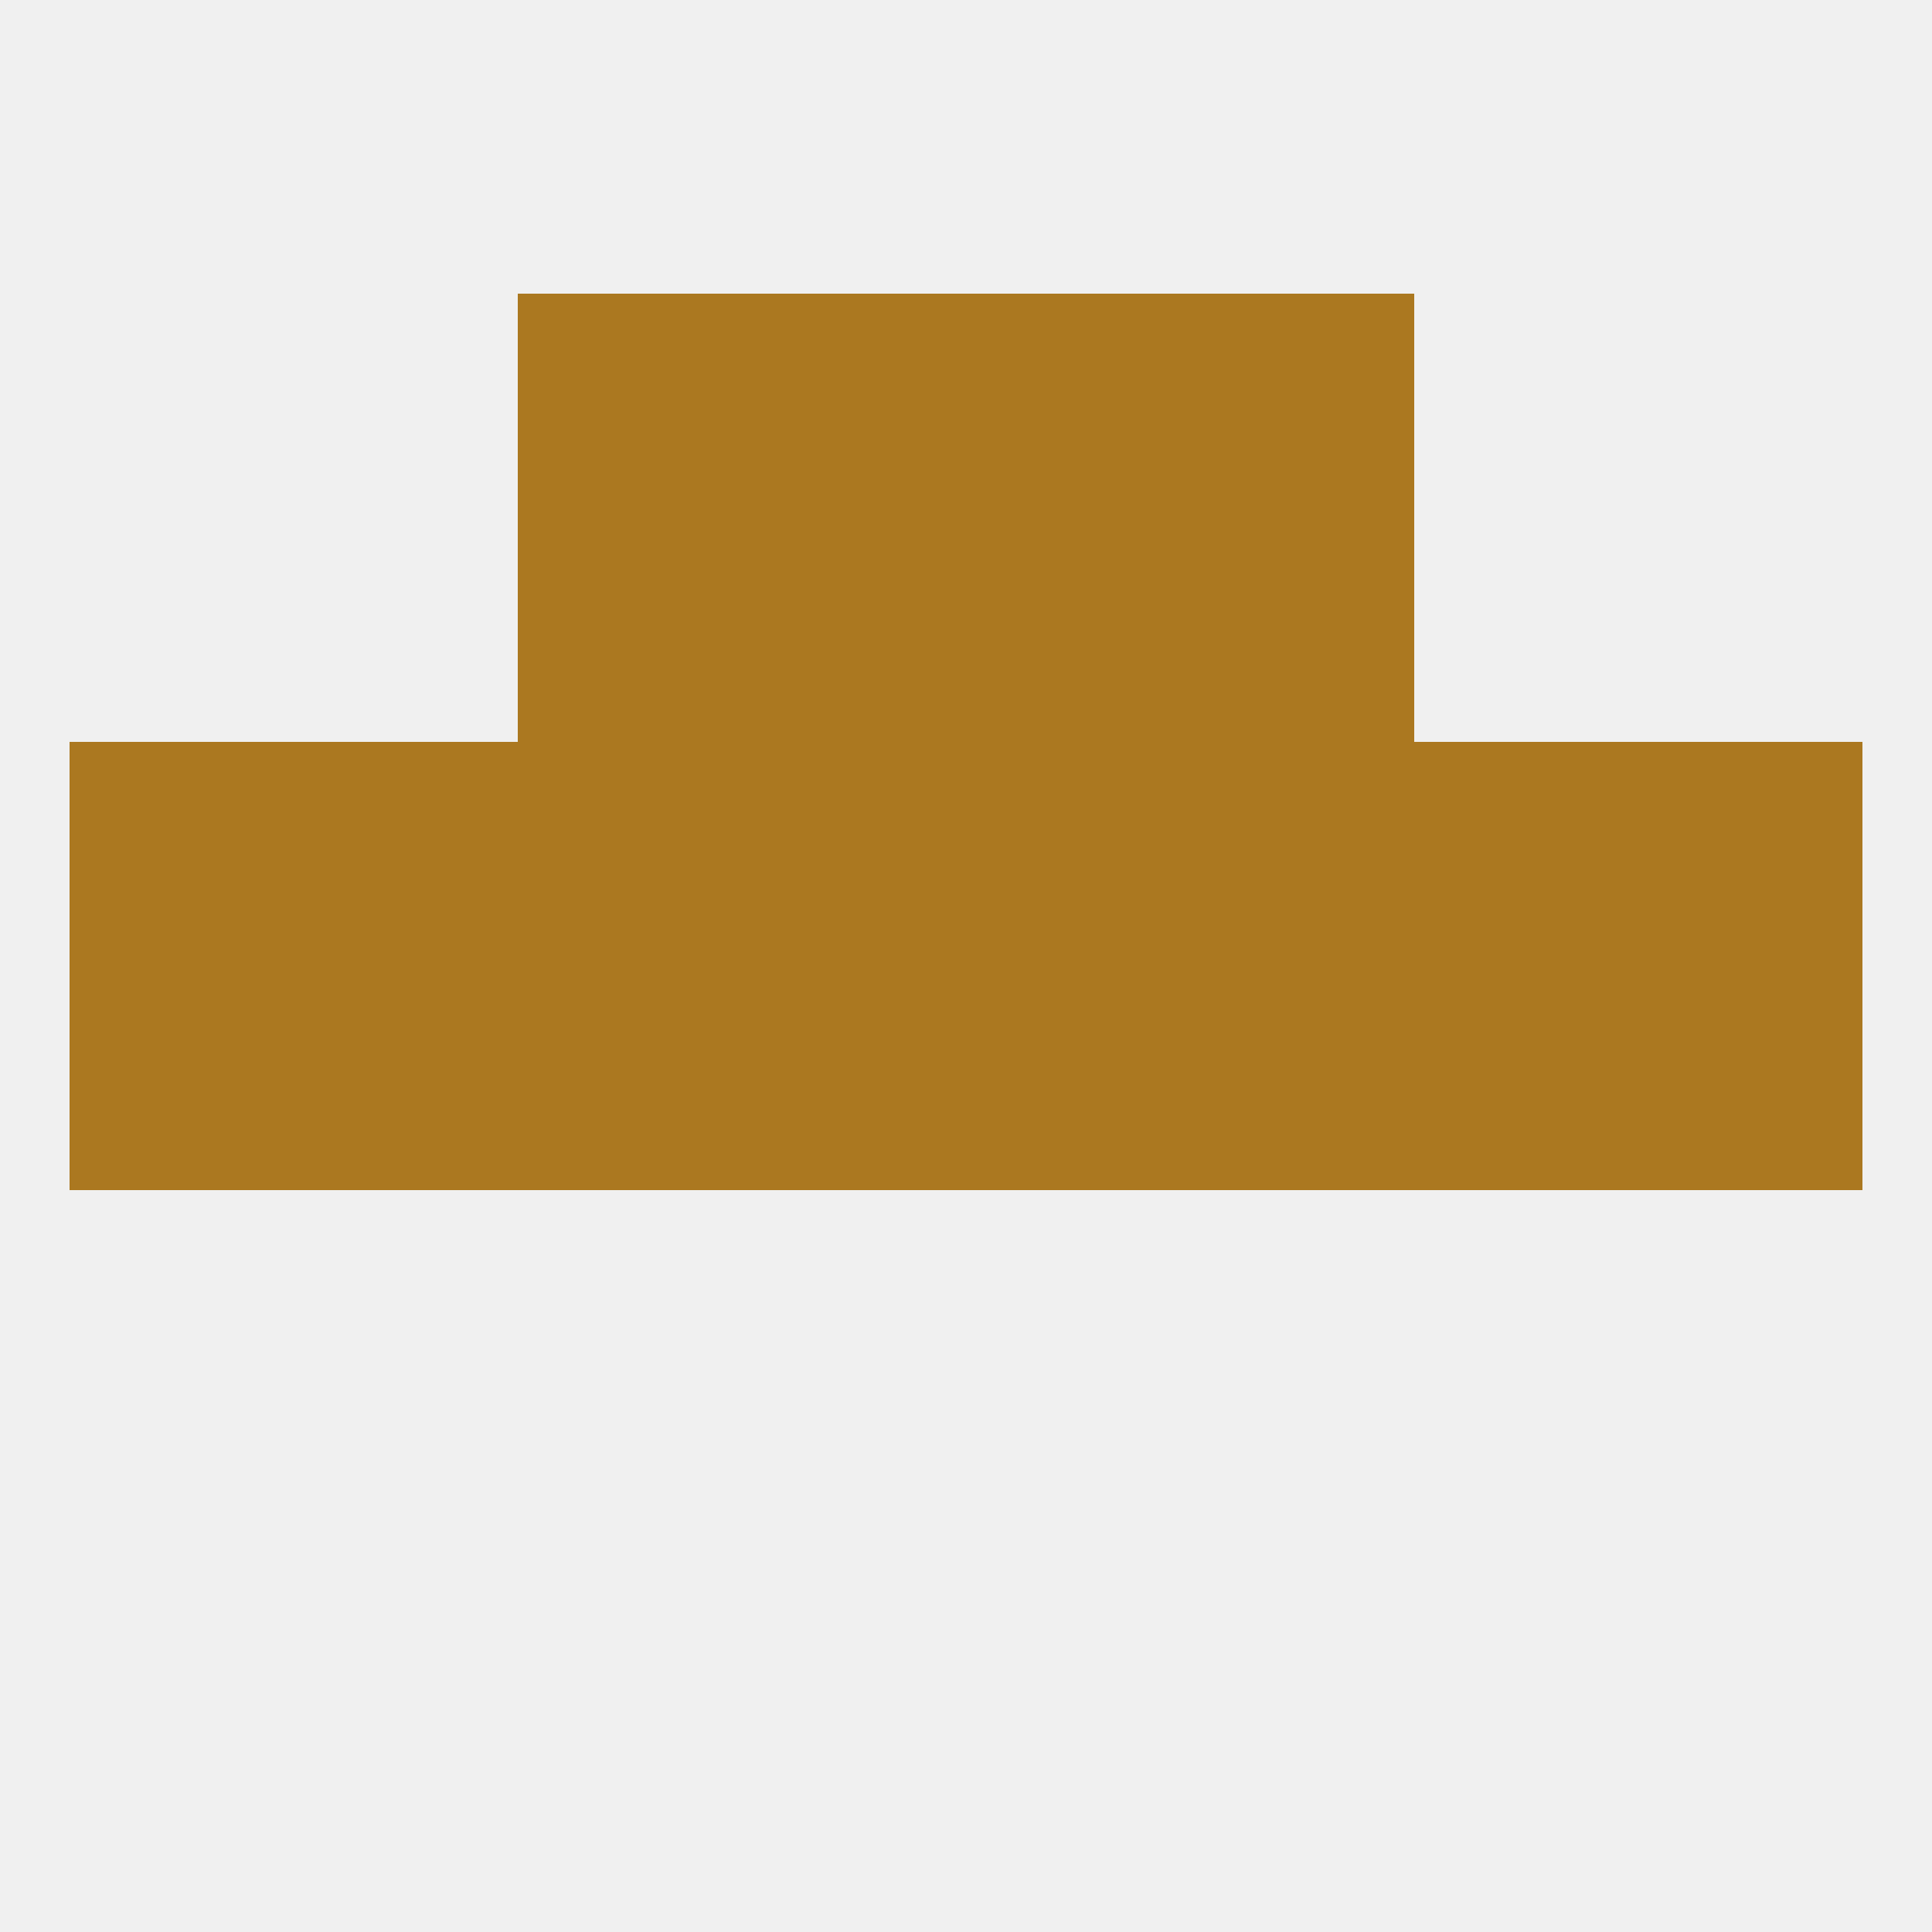 
<!--   <?xml version="1.0"?> -->
<svg version="1.1" baseprofile="full" xmlns="http://www.w3.org/2000/svg" xmlns:xlink="http://www.w3.org/1999/xlink" xmlns:ev="http://www.w3.org/2001/xml-events" width="250" height="250" viewBox="0 0 250 250" >
	<rect width="100%" height="100%" fill="rgba(240,240,240,255)"/>

	<rect x="154" y="125" width="29" height="29" fill="rgba(171,120,32,255)"/>
	<rect x="183" y="125" width="29" height="29" fill="rgba(171,120,32,255)"/>
	<rect x="67" y="125" width="29" height="29" fill="rgba(171,120,32,255)"/>
	<rect x="9" y="125" width="29" height="29" fill="rgba(171,120,32,255)"/>
	<rect x="212" y="125" width="29" height="29" fill="rgba(171,120,32,255)"/>
	<rect x="96" y="125" width="29" height="29" fill="rgba(171,120,32,255)"/>
	<rect x="125" y="125" width="29" height="29" fill="rgba(171,120,32,255)"/>
	<rect x="38" y="125" width="29" height="29" fill="rgba(171,120,32,255)"/>
	<rect x="67" y="38" width="29" height="29" fill="rgba(171,120,32,255)"/>
	<rect x="154" y="38" width="29" height="29" fill="rgba(171,120,32,255)"/>
	<rect x="96" y="38" width="29" height="29" fill="rgba(171,120,32,255)"/>
	<rect x="125" y="38" width="29" height="29" fill="rgba(171,120,32,255)"/>
	<rect x="154" y="67" width="29" height="29" fill="rgba(171,120,32,255)"/>
	<rect x="96" y="67" width="29" height="29" fill="rgba(171,120,32,255)"/>
	<rect x="125" y="67" width="29" height="29" fill="rgba(171,120,32,255)"/>
	<rect x="67" y="67" width="29" height="29" fill="rgba(171,120,32,255)"/>
	<rect x="154" y="96" width="29" height="29" fill="rgba(171,120,32,255)"/>
	<rect x="96" y="96" width="29" height="29" fill="rgba(171,120,32,255)"/>
	<rect x="125" y="96" width="29" height="29" fill="rgba(171,120,32,255)"/>
	<rect x="9" y="96" width="29" height="29" fill="rgba(171,120,32,255)"/>
	<rect x="212" y="96" width="29" height="29" fill="rgba(171,120,32,255)"/>
	<rect x="38" y="96" width="29" height="29" fill="rgba(171,120,32,255)"/>
	<rect x="183" y="96" width="29" height="29" fill="rgba(171,120,32,255)"/>
	<rect x="67" y="96" width="29" height="29" fill="rgba(171,120,32,255)"/>
</svg>